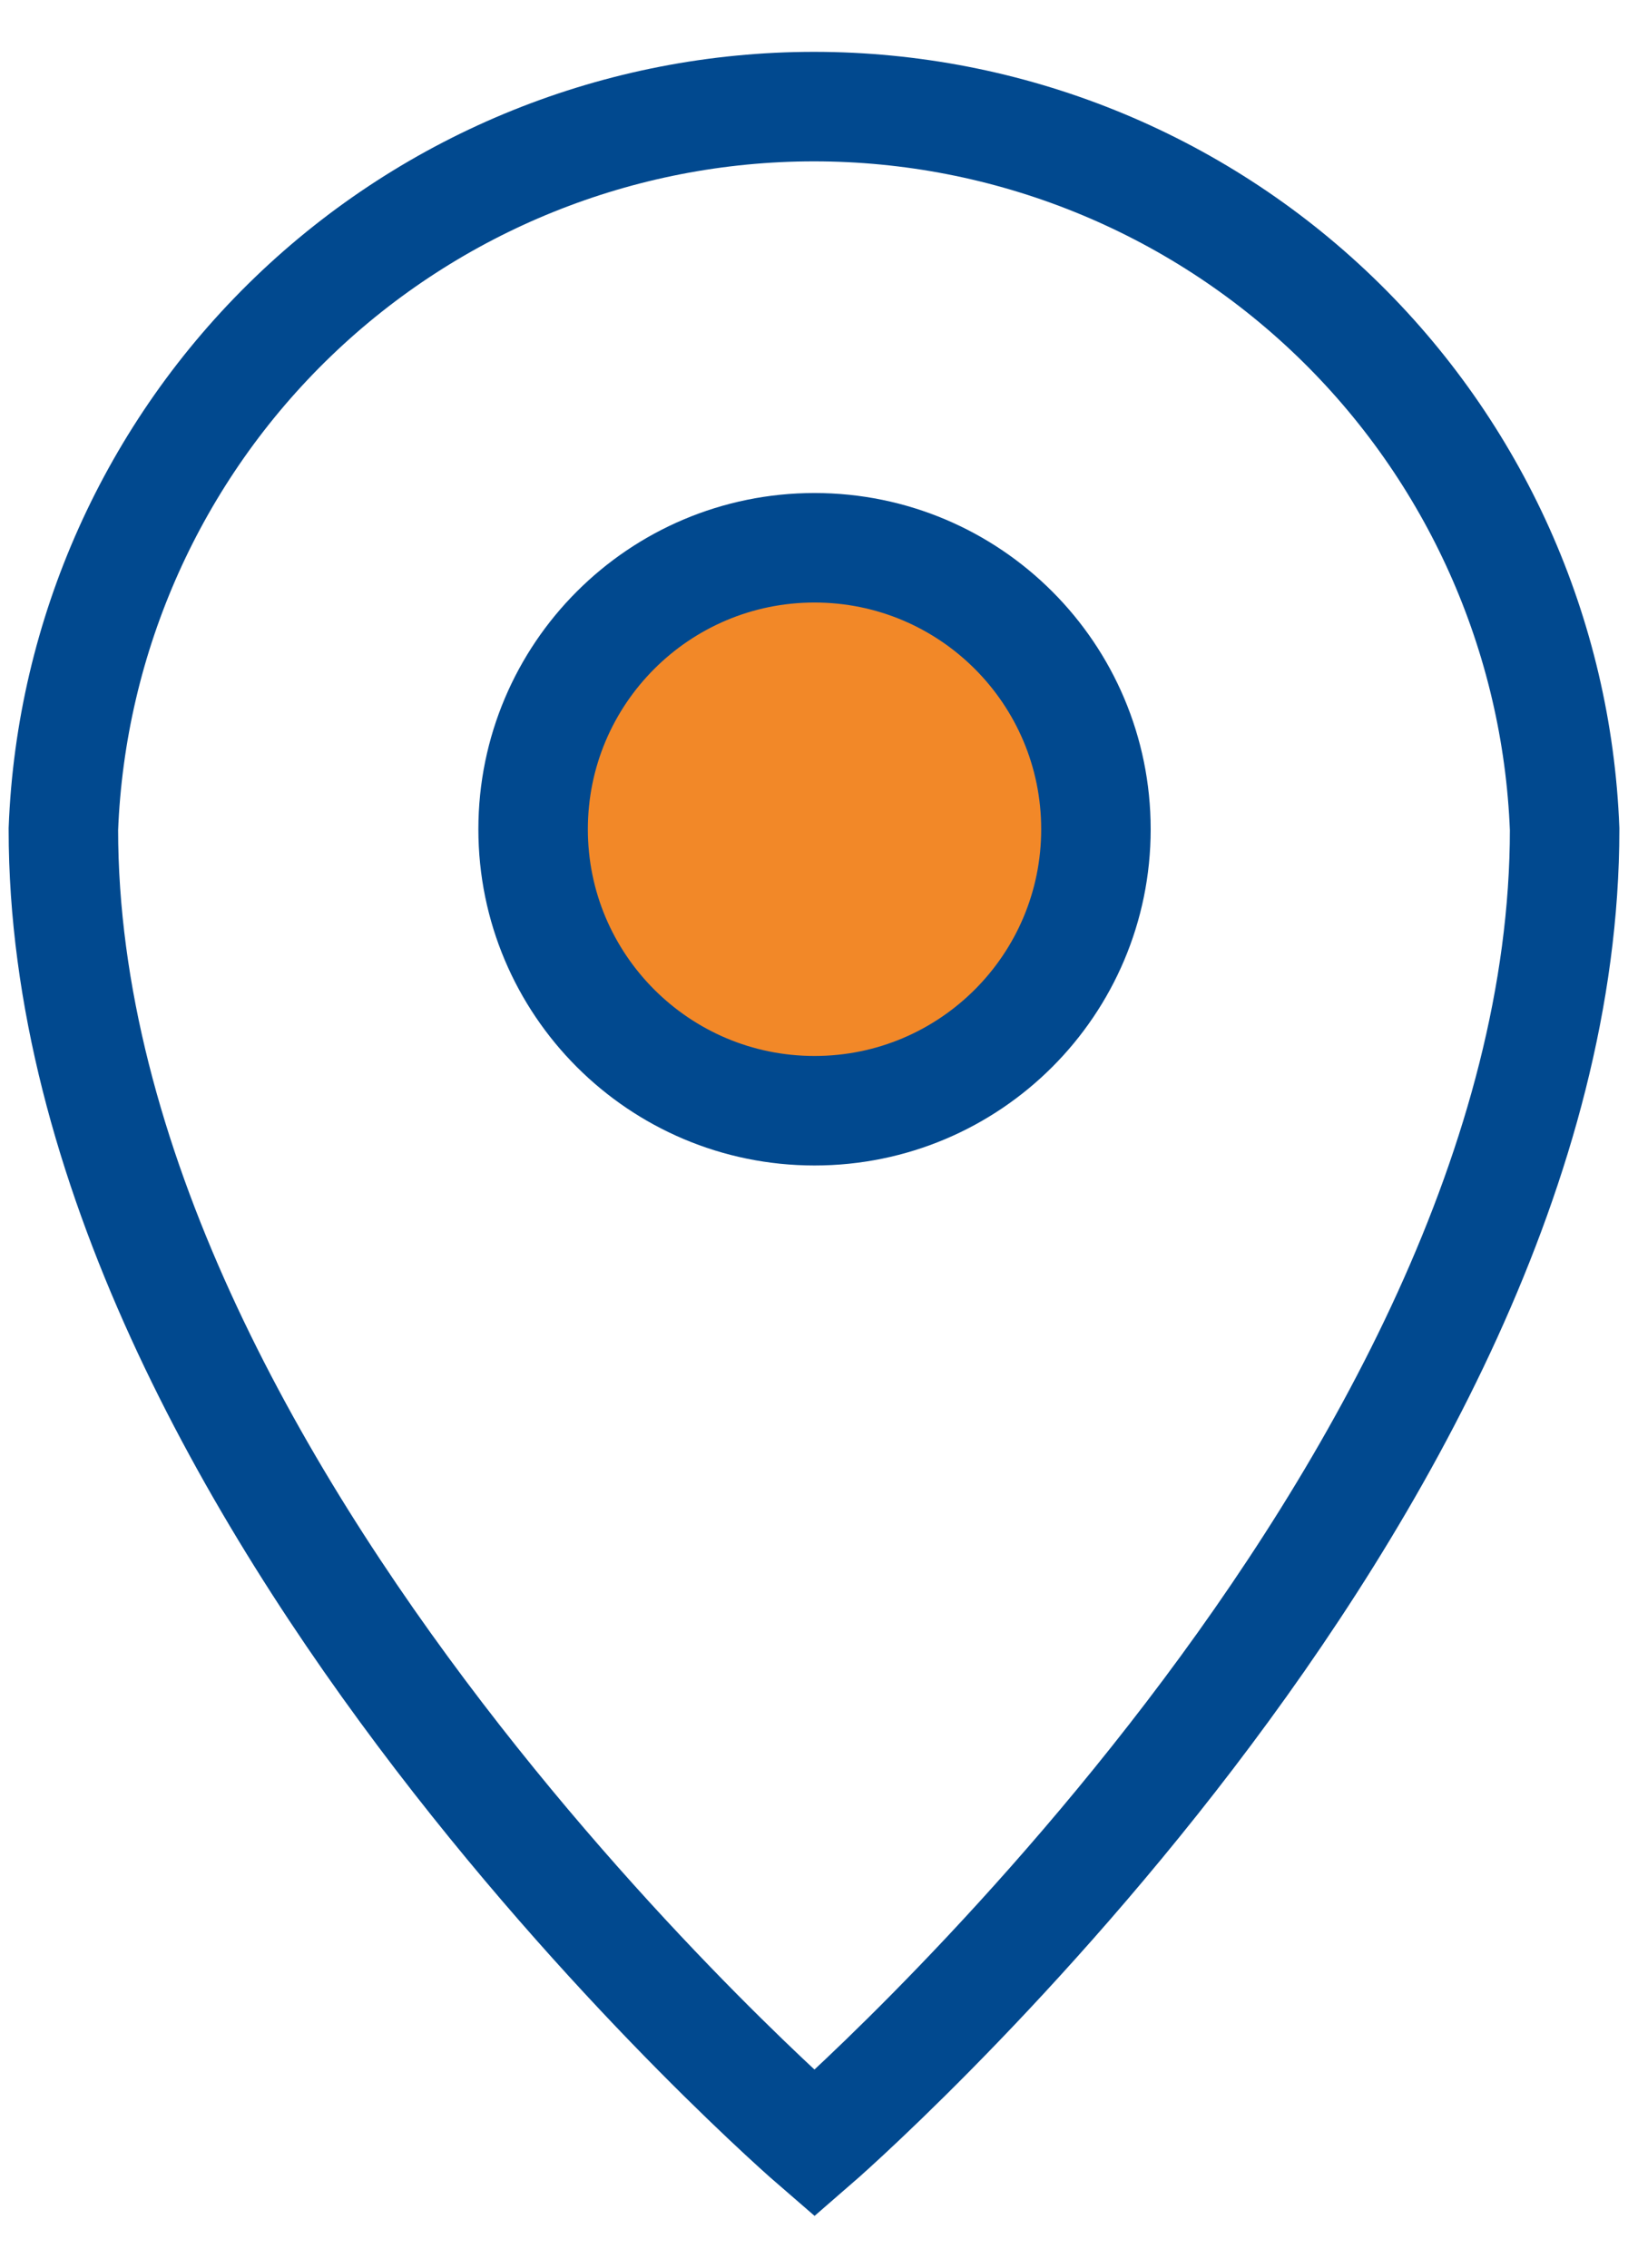 <svg xmlns="http://www.w3.org/2000/svg" viewBox="0 0 28 39" fill="none"><path d="M26.91 14.259C26.91 25.69 14.009 36.858 14.009 36.858C14.009 36.858 1.09 25.709 1.09 14.259C1.218 10.92 2.634 7.761 5.041 5.444C7.448 3.127 10.659 1.833 14 1.833C17.341 1.833 20.552 3.127 22.959 5.444C25.366 7.761 26.782 10.92 26.91 14.259Z" stroke="#01498F" stroke-width="1.883" stroke-miterlimit="10"></path><path d="M14.009 19.099C16.683 19.099 18.849 16.932 18.849 14.259C18.849 11.586 16.683 9.419 14.009 9.419C11.336 9.419 9.169 11.586 9.169 14.259C9.169 16.932 11.336 19.099 14.009 19.099Z" fill="#F28828" stroke="#01498F" stroke-width="1.883" stroke-miterlimit="10"></path></svg>